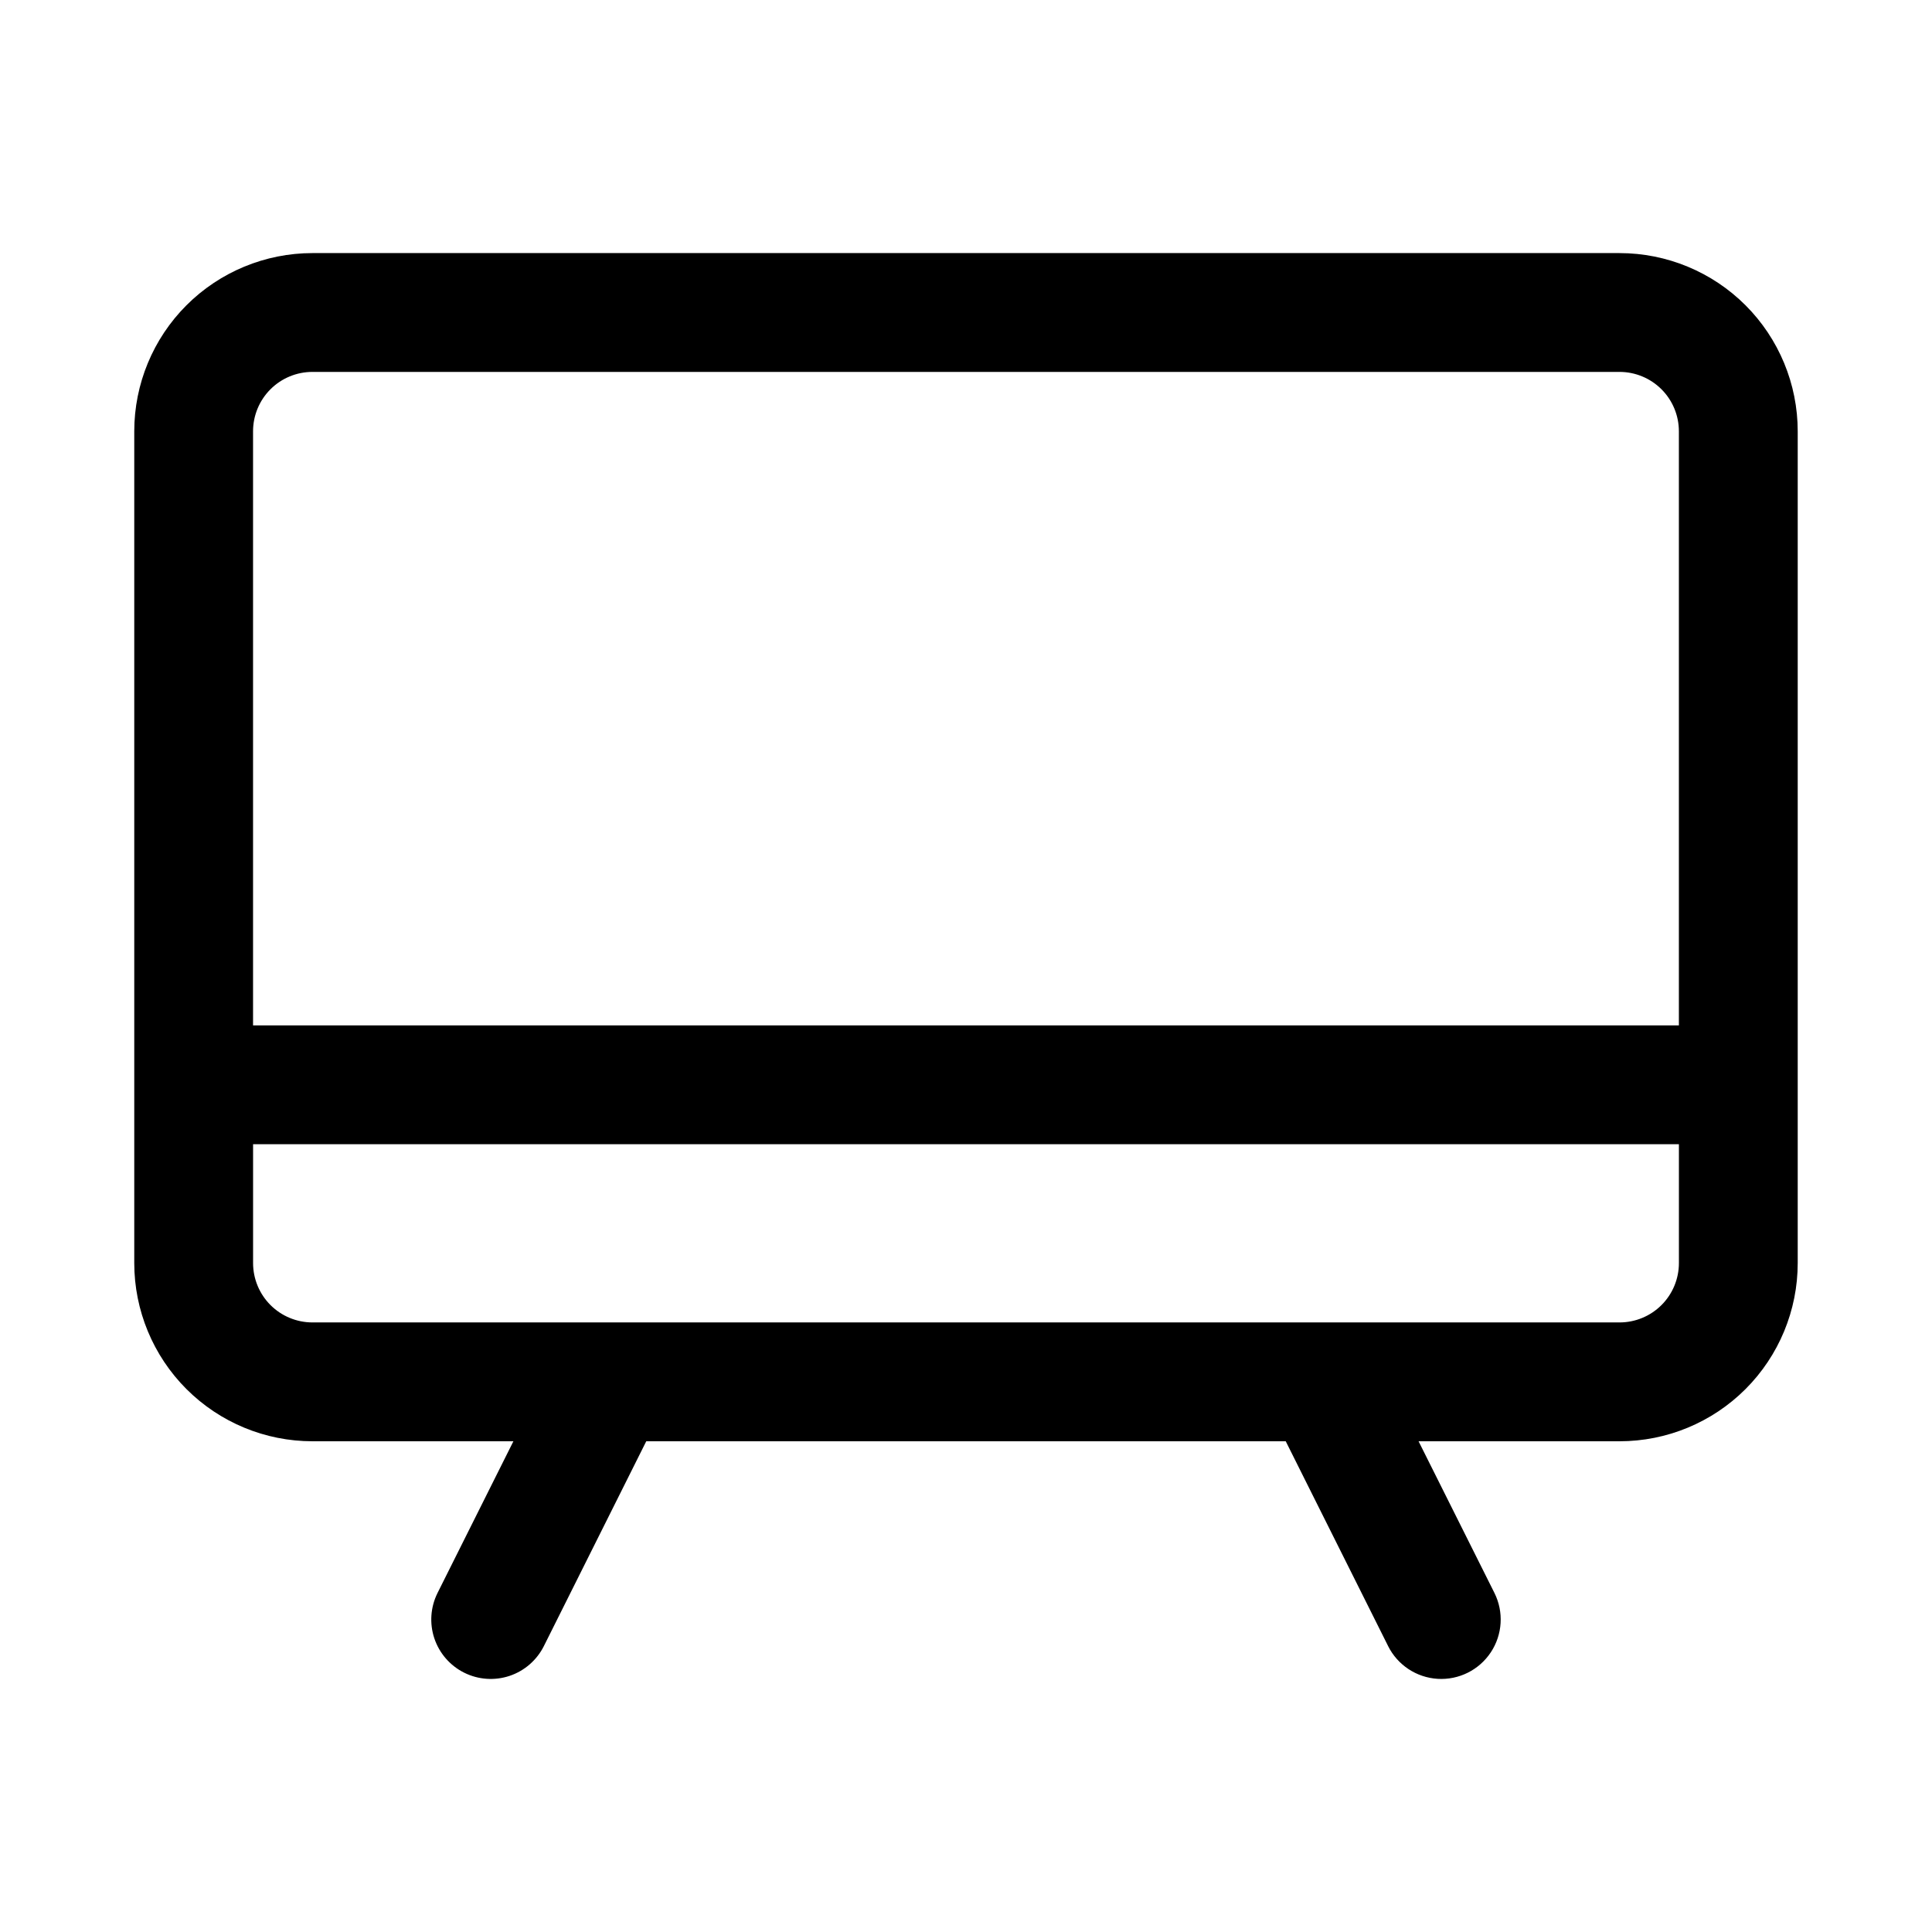 <?xml version="1.0" encoding="UTF-8"?>
<!-- The Best Svg Icon site in the world: iconSvg.co, Visit us! https://iconsvg.co -->
<svg fill="#000000" width="800px" height="800px" version="1.1" viewBox="144 144 512 512" xmlns="http://www.w3.org/2000/svg">
 <path d="m573.18 211.07h-346.37c-12.523 0-24.539 4.977-33.398 13.832-8.855 8.859-13.832 20.871-13.832 33.398v220.42c0 12.527 4.977 24.539 13.832 33.398 8.859 8.859 20.875 13.832 33.398 13.832h53.246l-20.102 40.195c-1.867 3.738-2.172 8.062-0.852 12.027 1.324 3.961 4.164 7.234 7.902 9.102 3.738 1.867 8.062 2.172 12.027 0.852 3.961-1.324 7.234-4.168 9.102-7.906l27.129-54.27h169.47l27.129 54.27h-0.004c2.516 5.035 7.523 8.348 13.141 8.688s10.988-2.344 14.09-7.039c3.106-4.695 3.465-10.688 0.953-15.723l-20.105-40.195h53.246c12.527 0 24.539-4.973 33.398-13.832 8.855-8.859 13.832-20.871 13.832-33.398v-220.42c0-12.527-4.977-24.539-13.832-33.398-8.859-8.855-20.871-13.832-33.398-13.832zm-346.37 31.488h346.37c4.176 0 8.18 1.656 11.133 4.609s4.609 6.957 4.609 11.133v157.44h-377.86v-157.44c0-4.176 1.66-8.18 4.609-11.133 2.953-2.953 6.957-4.609 11.133-4.609zm346.37 251.9h-346.37c-4.176 0-8.18-1.656-11.133-4.609-2.949-2.953-4.609-6.957-4.609-11.133v-31.488h377.86v31.488c0 4.176-1.656 8.18-4.609 11.133-2.953 2.953-6.957 4.609-11.133 4.609z"/>
</svg>